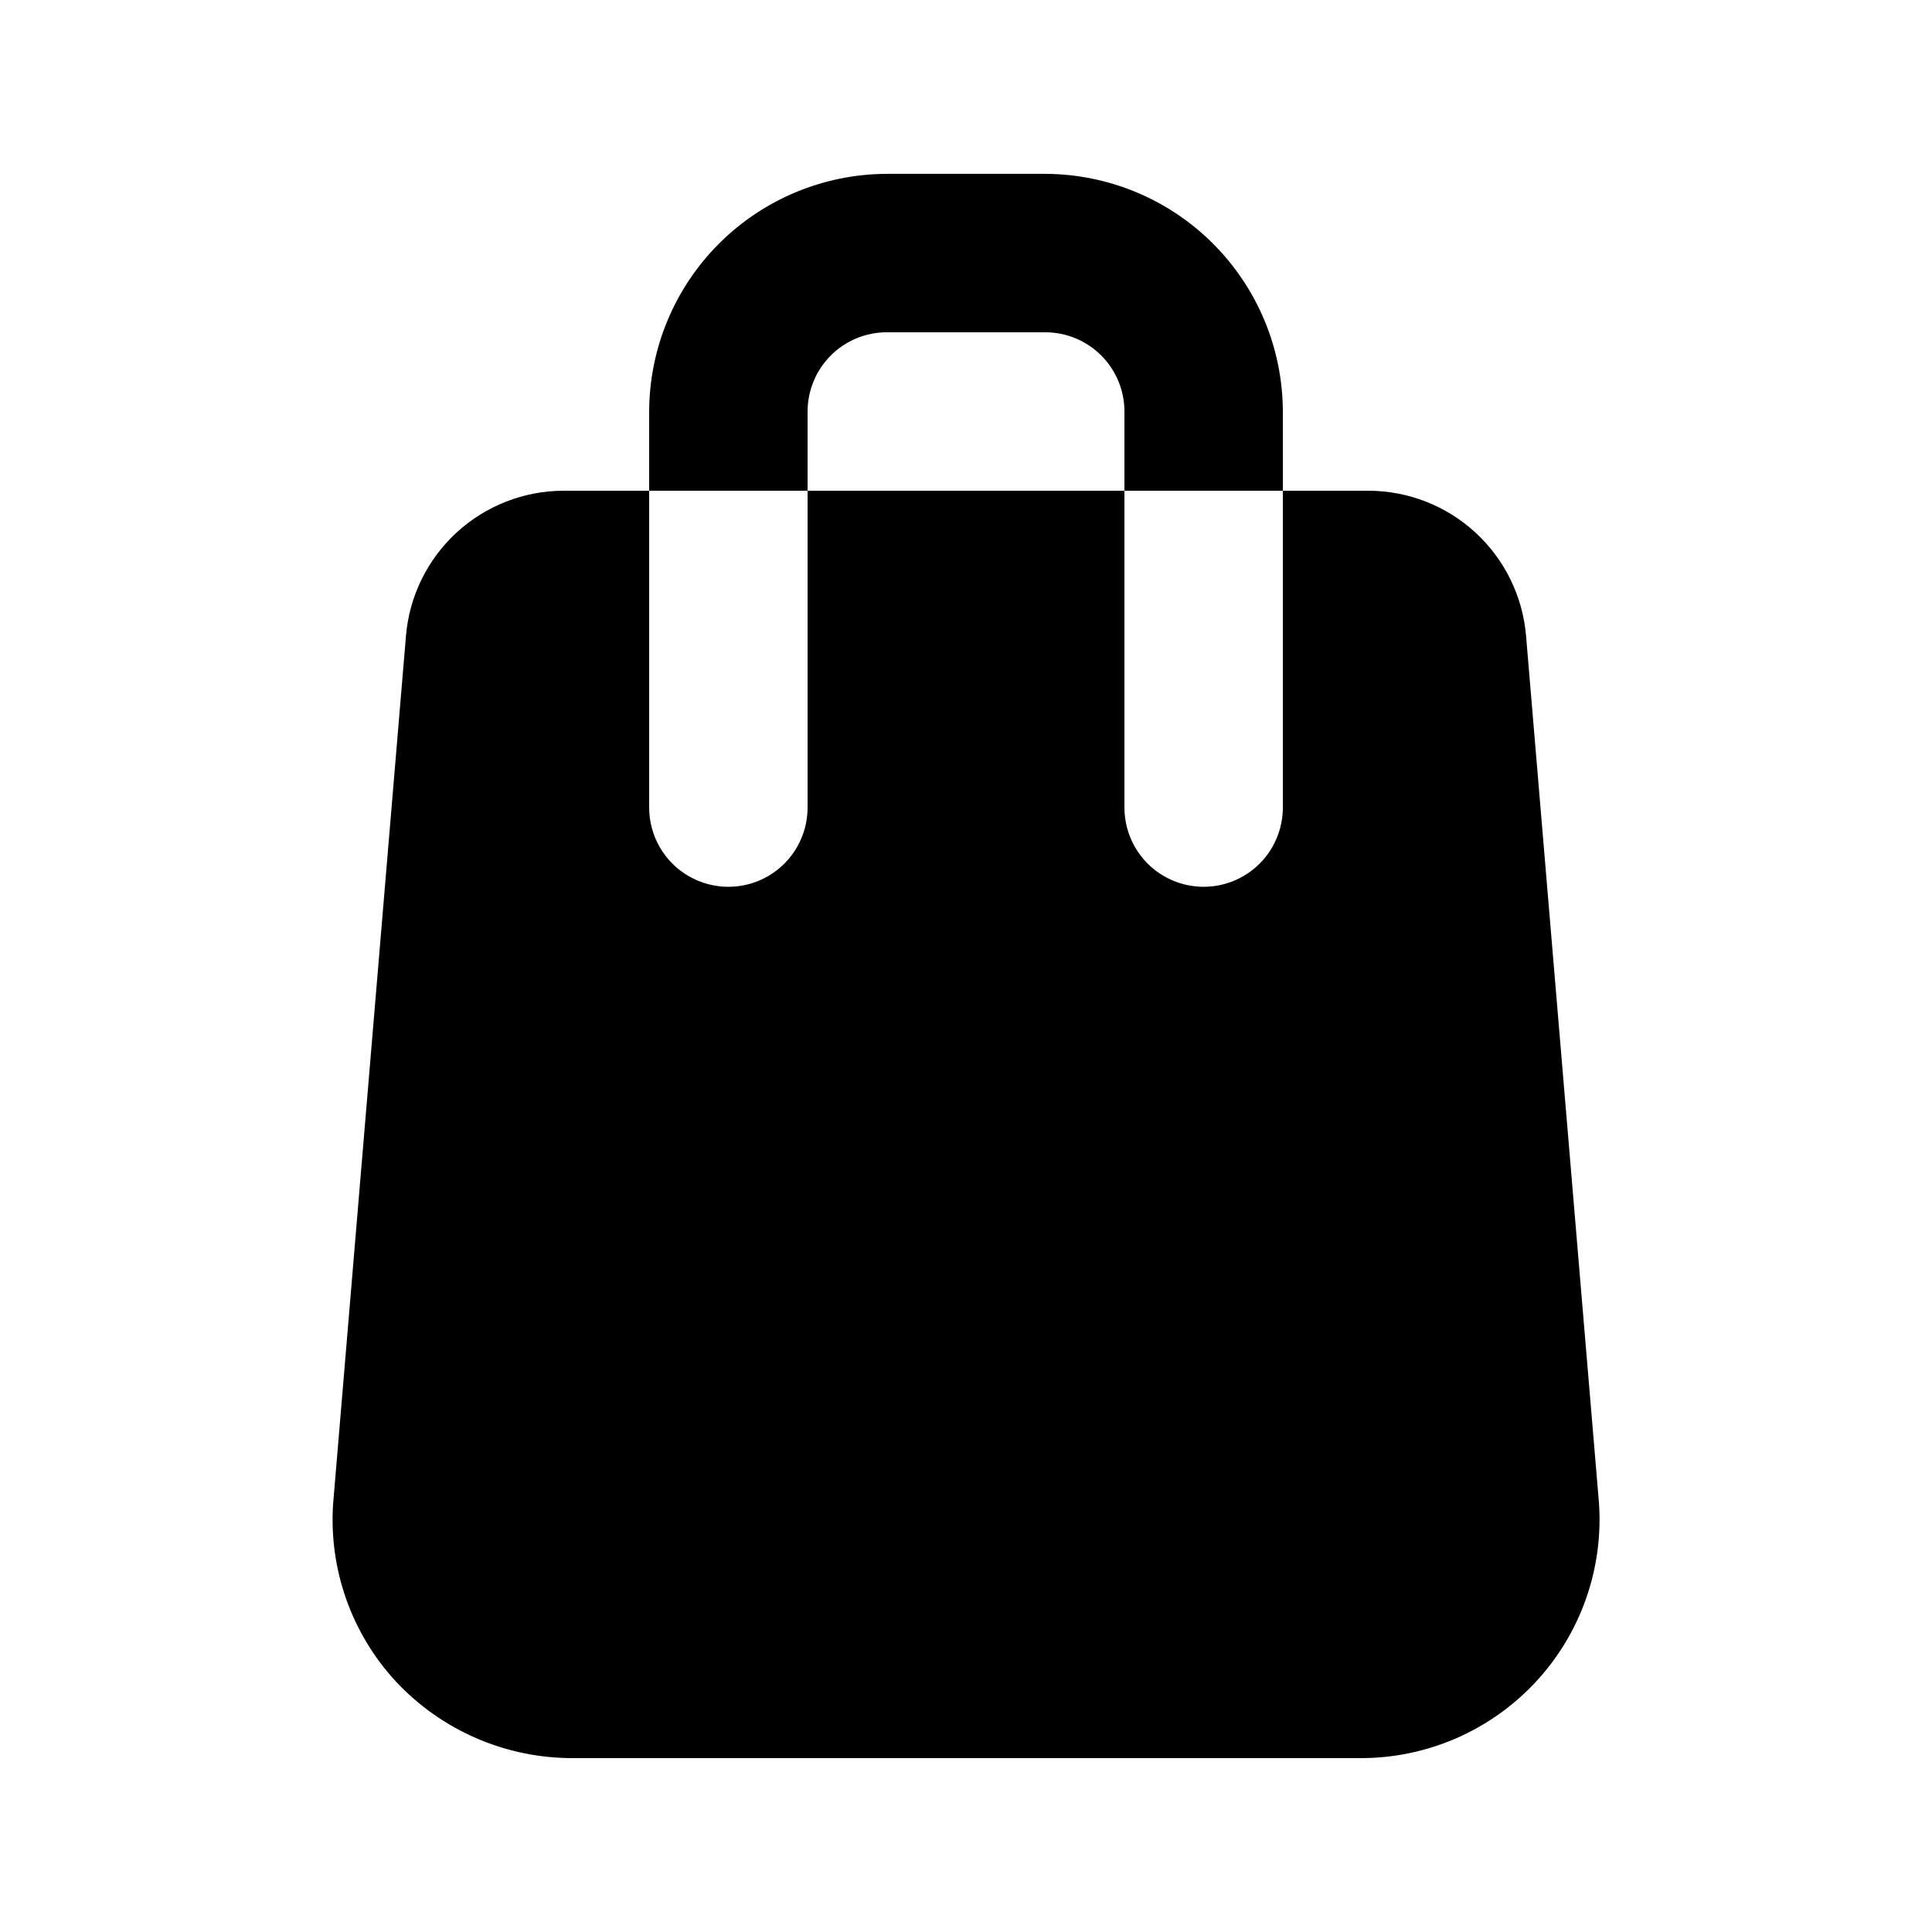 <?xml version="1.0" encoding="UTF-8"?>
<!-- Uploaded to: SVG Repo, www.svgrepo.com, Generator: SVG Repo Mixer Tools -->
<svg fill="#000000" width="800px" height="800px" version="1.1" viewBox="144 144 512 512" xmlns="http://www.w3.org/2000/svg">
 <g>
  <path d="m506.64 274.05h-22.672v83.969c0 7.5-4 14.43-10.492 18.18-6.496 3.75-14.5 3.75-20.992 0-6.496-3.75-10.496-10.68-10.496-18.18v-83.969h-83.969v83.969c0 7.5-4.004 14.43-10.496 18.18-6.496 3.75-14.5 3.75-20.992 0-6.496-3.75-10.496-10.68-10.496-18.18v-83.969h-22.672c-10.508 0.016-20.629 3.969-28.363 11.078-7.731 7.113-12.52 16.867-13.41 27.336l-19.312 230.07c-1.152 17.285 4.844 34.285 16.582 47.023 12.152 13.043 29.195 20.422 47.023 20.359h208.24c17.656 0.152 34.574-7.086 46.656-19.965 12.082-12.879 18.227-30.227 16.949-47.84l-19.312-229.65c-0.895-10.469-5.68-20.223-13.414-27.336-7.734-7.109-17.855-11.062-28.363-11.078z"/>
  <path d="m358.02 253.05c0-5.566 2.211-10.906 6.148-14.844 3.934-3.938 9.273-6.148 14.844-6.148h41.984c5.566 0 10.906 2.211 14.844 6.148 3.934 3.938 6.148 9.277 6.148 14.844v20.992h41.984l-0.004-20.992c-0.047-16.688-6.699-32.676-18.5-44.477-11.797-11.801-27.789-18.449-44.473-18.5h-41.984c-16.688 0.051-32.676 6.699-44.477 18.5s-18.449 27.789-18.5 44.477v20.992h41.984z"/>
 </g>
</svg>